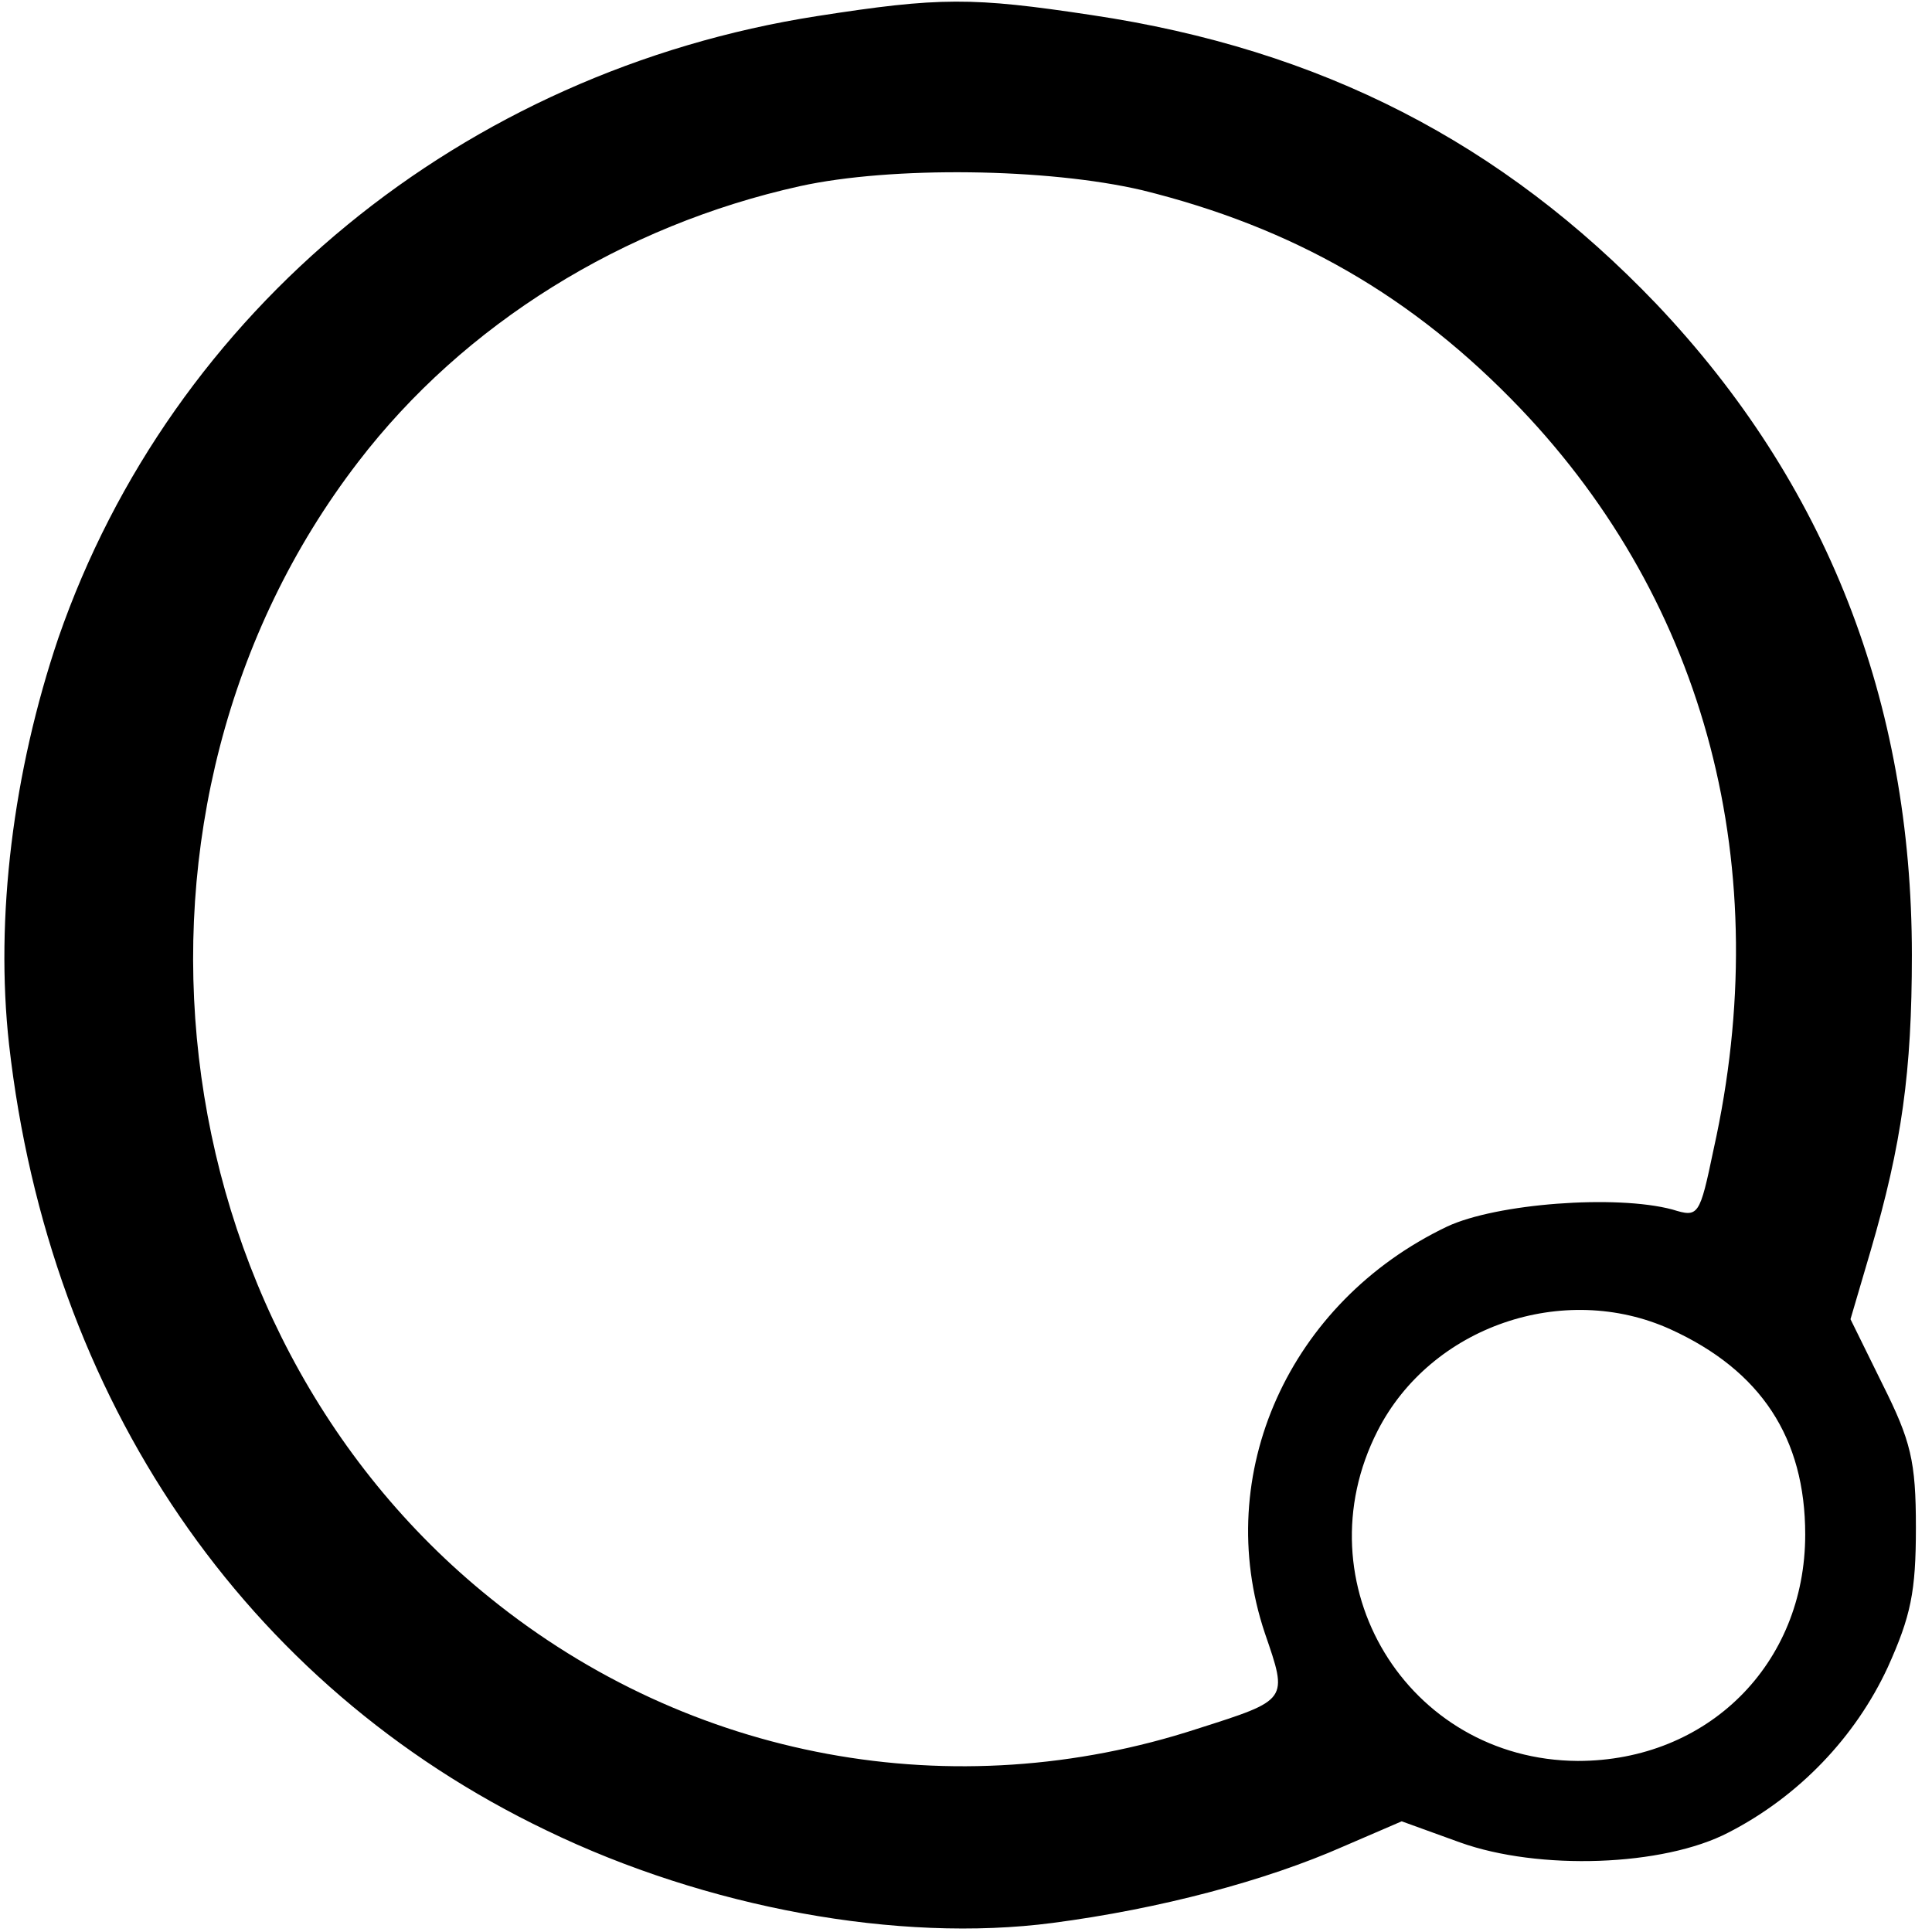 <?xml version="1.0" encoding="UTF-8" standalone="no"?> <svg xmlns="http://www.w3.org/2000/svg" version="1.0" width="192pt" height="192pt" viewBox="0 0 192 192" preserveAspectRatio="xMidYMid meet"><g transform="translate(0,192) scale(0.1,-0.1)" fill="#000000" stroke="none"><path d="M812 1904 c-352 -55 -641 -292 -754 -618 -45 -133 -63 -278 -49 -404 40 -353 234 -637 534 -781 159 -77 350 -112 503 -92 107 14 212 42 289 76 l58 25 58 -21 c78 -28 202 -24 267 10 70 36 126 95 158 164 23 51 28 75 28 139 0 66 -5 86 -33 142 l-32 65 20 68 c31 106 41 178 41 294 0 252 -85 469 -254 647 -153 160 -333 253 -561 287 -119 18 -151 18 -273 -1z m323 -173 c150 -37 269 -105 376 -217 185 -194 254 -457 192 -736 -14 -67 -15 -68 -41 -60 -56 15 -175 6 -224 -17 -157 -75 -234 -246 -181 -404 23 -67 24 -66 -67 -95 -242 -79 -504 -31 -703 130 -334 269 -394 787 -131 1129 105 137 263 235 439 274 91 20 246 18 340 -4z m525 -1132 c90 -41 134 -108 134 -204 0 -129 -97 -225 -226 -225 -170 1 -276 177 -199 328 53 104 185 149 291 101z"></path></g></svg> 